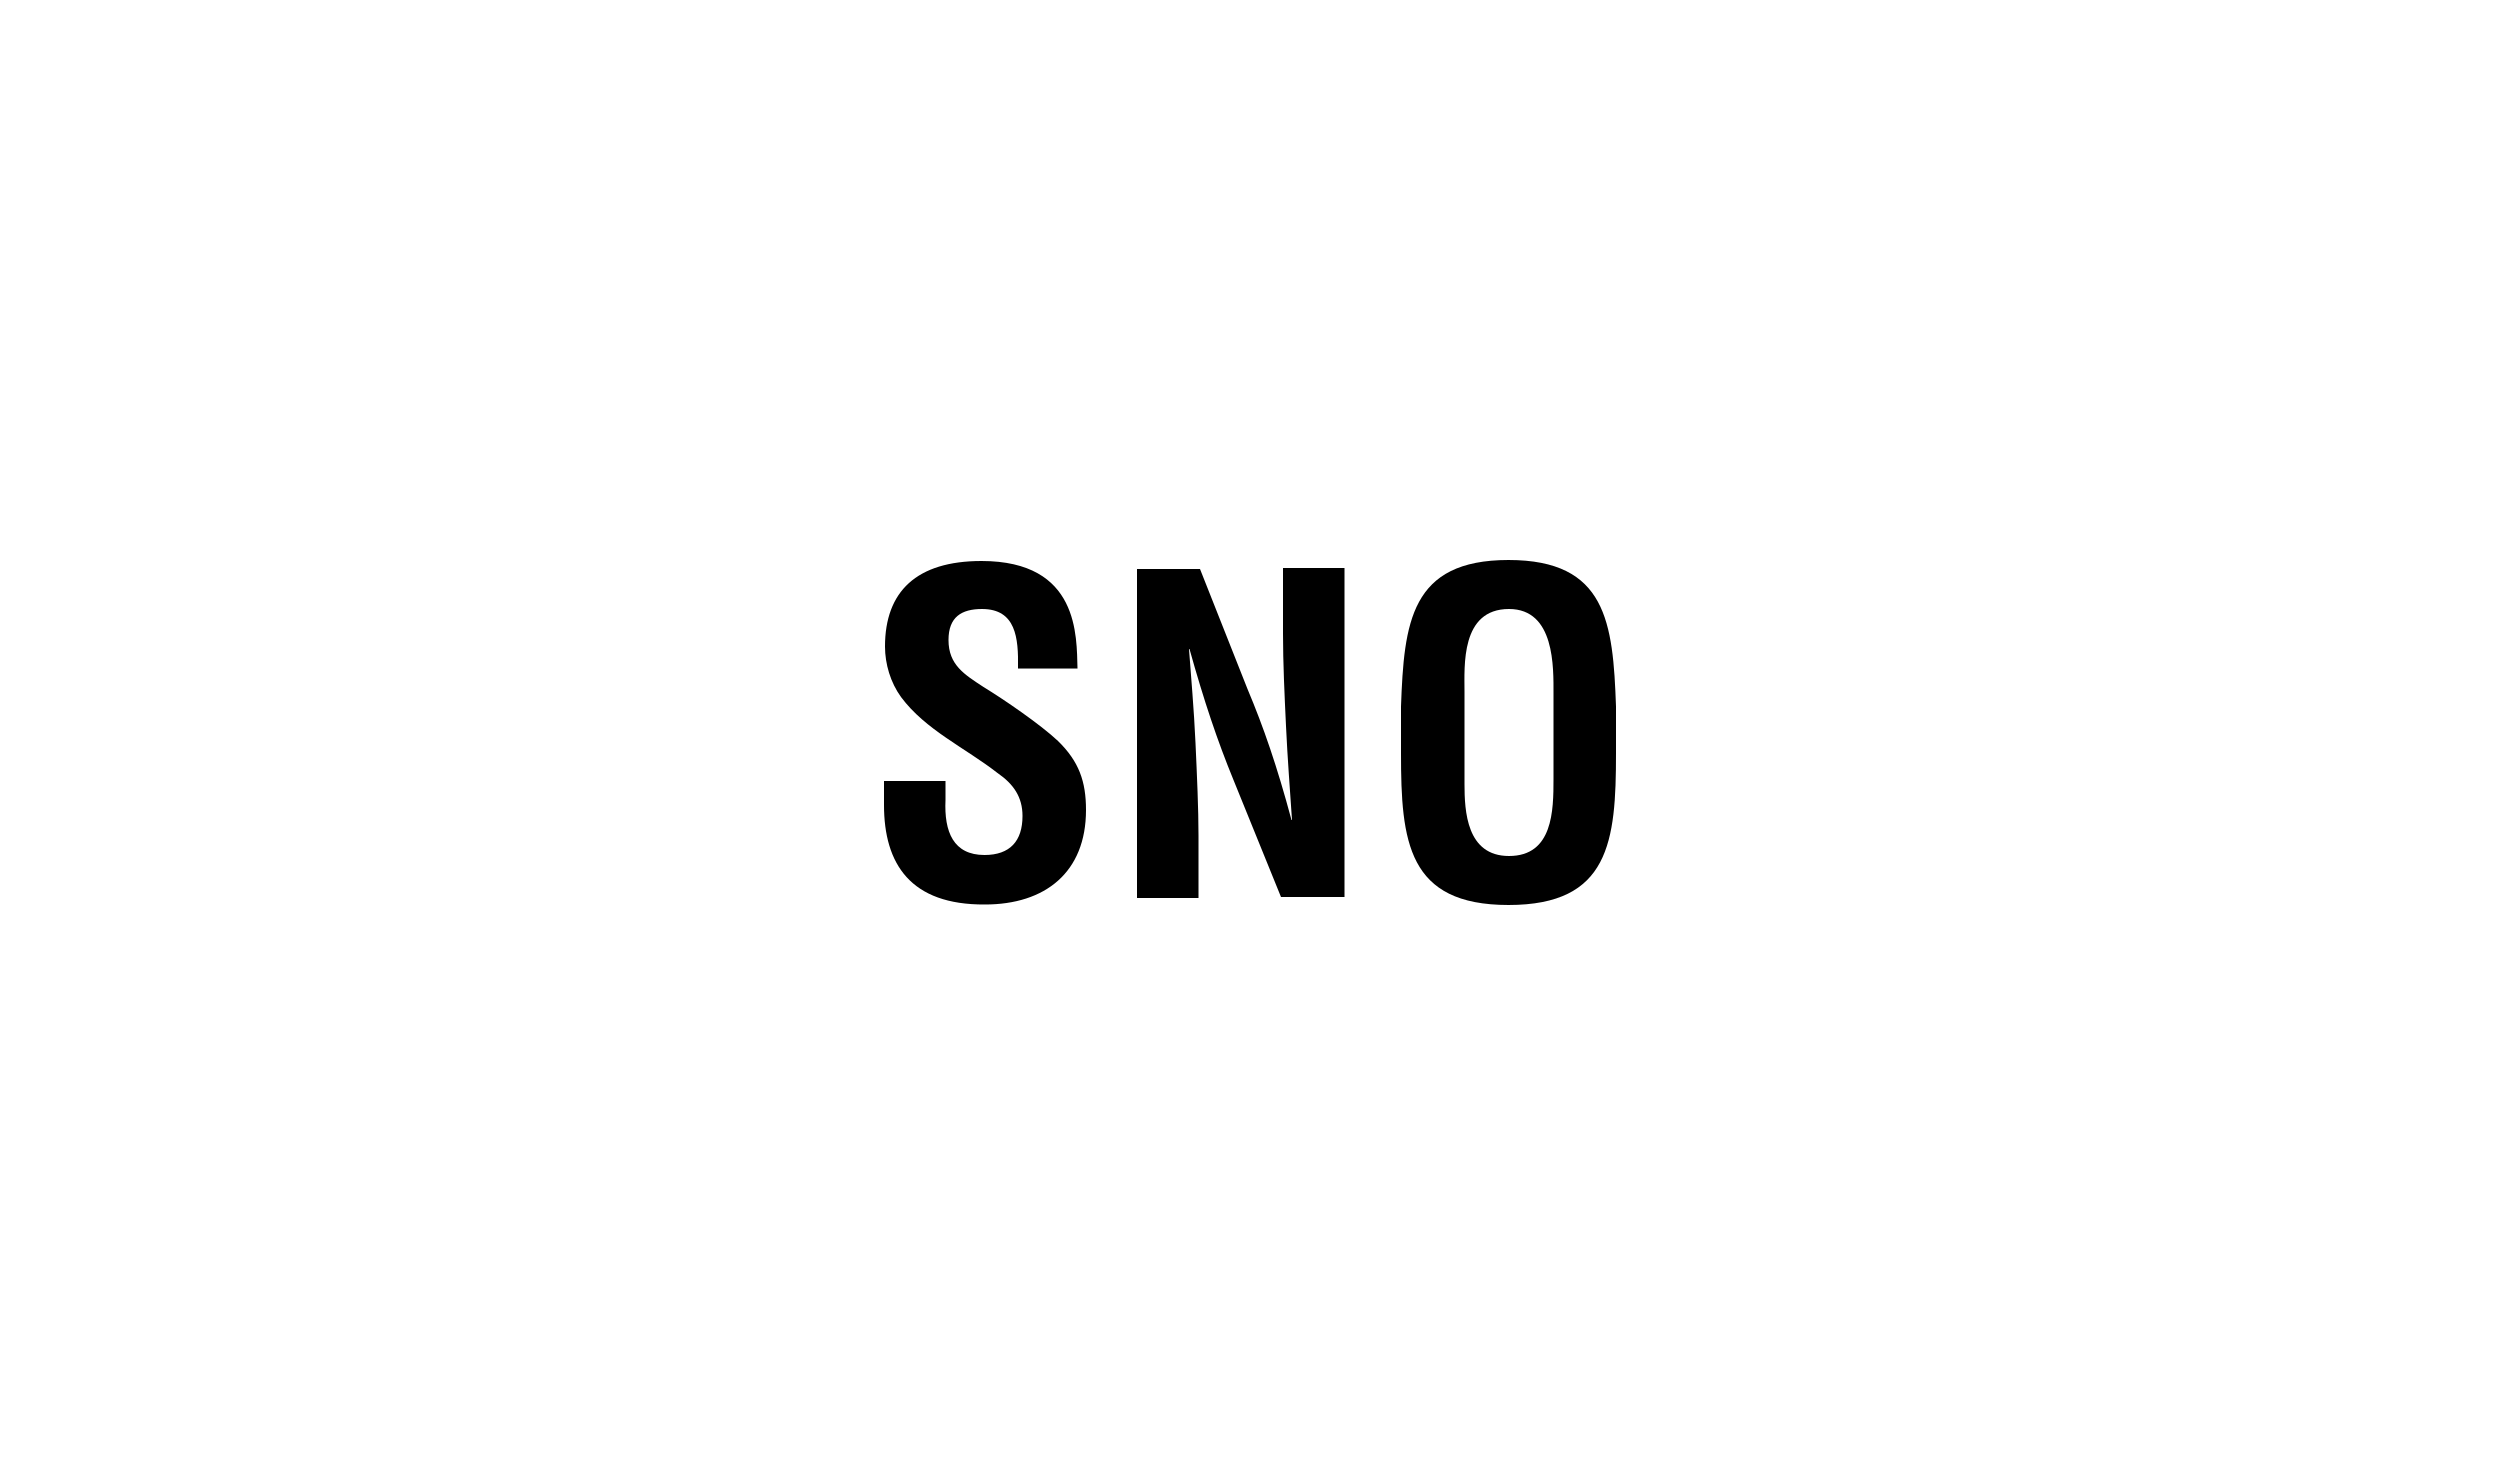 <?xml version="1.0" encoding="UTF-8"?> <svg xmlns="http://www.w3.org/2000/svg" xmlns:xlink="http://www.w3.org/1999/xlink" version="1.1" id="Layer_1" x="0px" y="0px" viewBox="0 0 500 292" style="enable-background:new 0 0 500 292;" xml:space="preserve"> <g> <path d="M203.6,133.5c0.1-5.9-0.4-11.7-7.2-11.7c-4.1,0-6.7,1.6-6.7,6.2c0,5,3.2,6.9,7,9.4c4.1,2.5,11.4,7.5,14.9,10.8 c4.2,4.1,5.6,8.1,5.6,13.8c0,12.5-8.2,18.9-20.2,18.9c-14.9,0.1-20.2-8.1-20.2-19.9v-4.8h12.3v3.8c-0.3,6.4,1.6,11,7.8,11 c5.1,0,7.6-2.8,7.6-7.8c0-3.8-1.8-6.4-5-8.6c-6.4-5-14.4-8.6-19.3-15.2c-2.1-2.9-3.2-6.6-3.2-10.1c0-11,6.3-17.1,19.3-17.1 c19.6,0,19,15.1,19.2,21.5H203.6z"></path> <path d="M256.6,113.6h12.3v65.8h-12.7l-9.5-23.4c-3.2-7.8-5.9-15.8-8.8-26.2h-0.1c0.4,5.4,1,12.2,1.3,18.8 c0.3,6.6,0.6,13.2,0.6,18.5v12.5h-12.3v-65.8H240l9.5,24c3.2,7.6,5.9,15.4,8.8,26.2h0.1c-0.4-6-0.9-12.3-1.2-18.8 c-0.3-6.3-0.6-12.6-0.6-18.5v-13H256.6z"></path> <path d="M280.2,141.3c0.6-16.8,1.9-29.3,21.5-29.3c19.6,0,20.9,12.5,21.5,29.3v9.4c0,17.6-1.3,30.3-21.5,30.3s-21.5-12.7-21.5-30.3 C280.2,150.7,280.2,141.3,280.2,141.3z M292.9,156.8c0,5.4,0.4,14.4,8.9,14.4c8.8,0,8.9-9.1,8.9-15.4v-17c0-5.3,0.3-17-8.9-17 c-9.7,0-8.9,11.4-8.9,16.6V156.8z"></path> </g> </svg> 